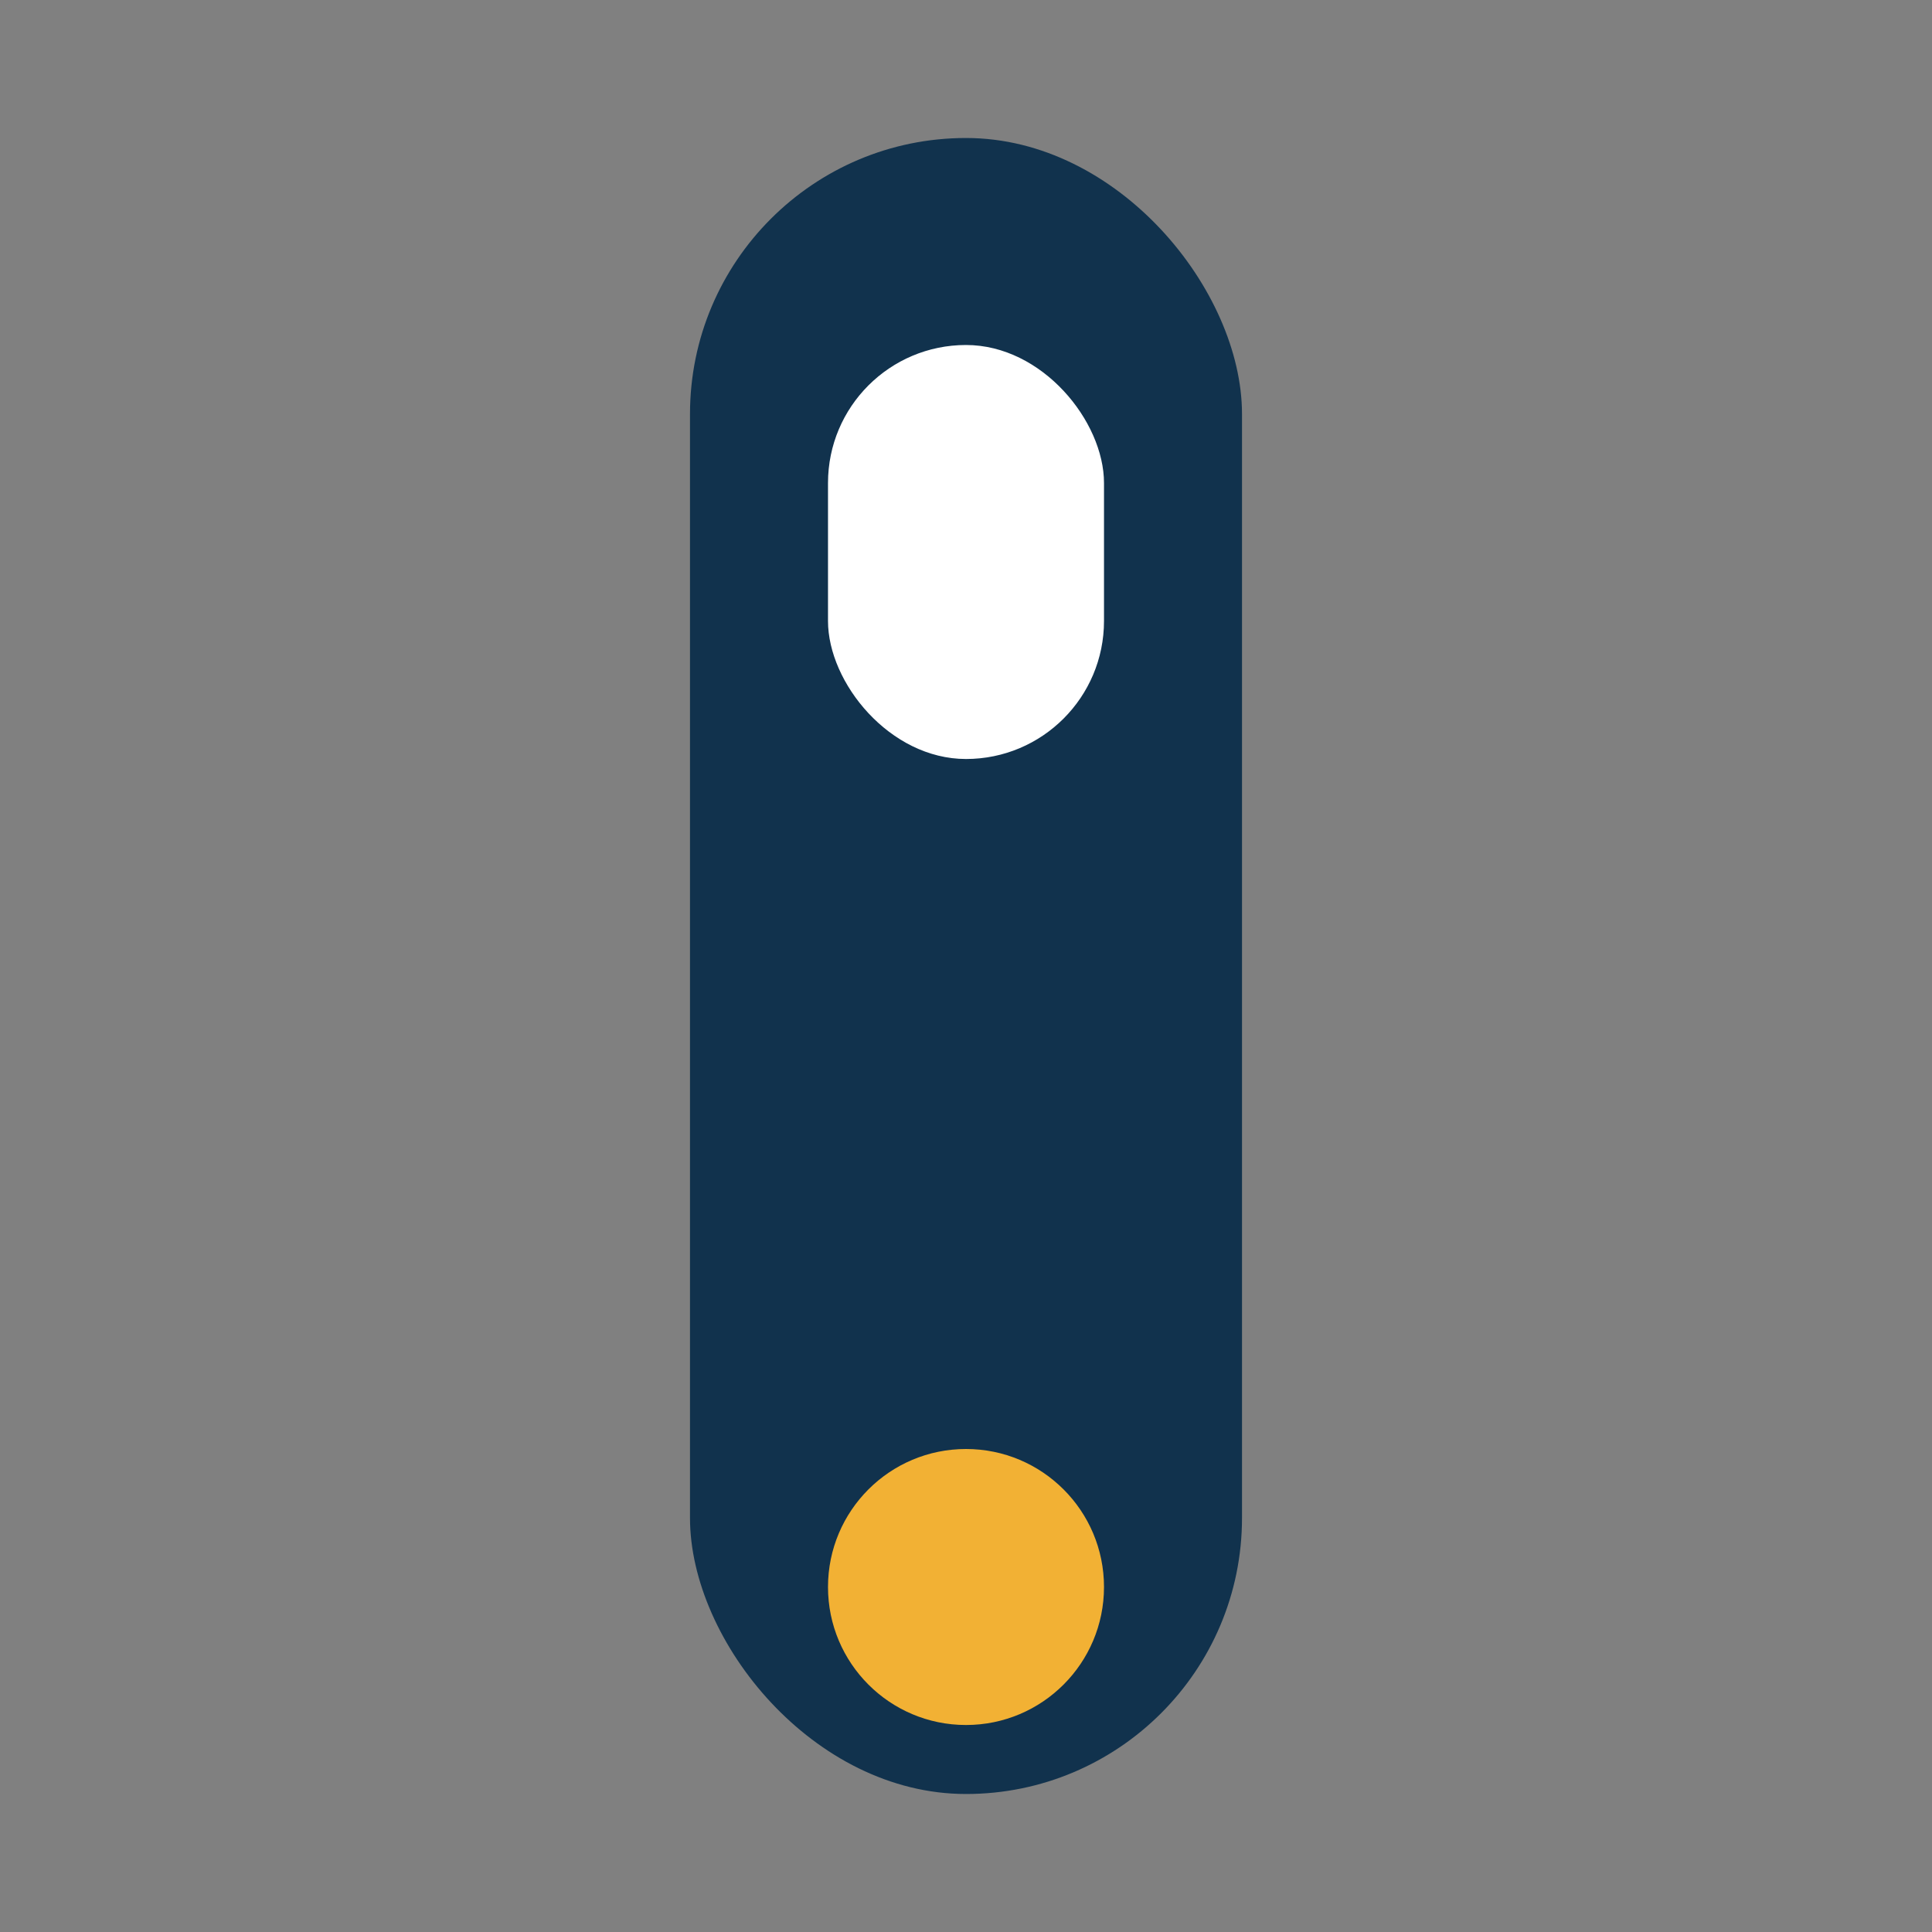<?xml version="1.0" encoding="UTF-8"?>
<svg xmlns="http://www.w3.org/2000/svg" width="28" height="28" viewBox="0 0 28 28"><rect x="0" y="0" width="28" height="28" fill="#808080" stroke="none"/><rect x="10" y="2" width="8" height="24" rx="4" fill="#11324D"/><circle cx="14" cy="23" r="2" fill="#F2B134"/><rect x="12" y="5" width="4" height="6" rx="2" fill="#fff"/></svg>
